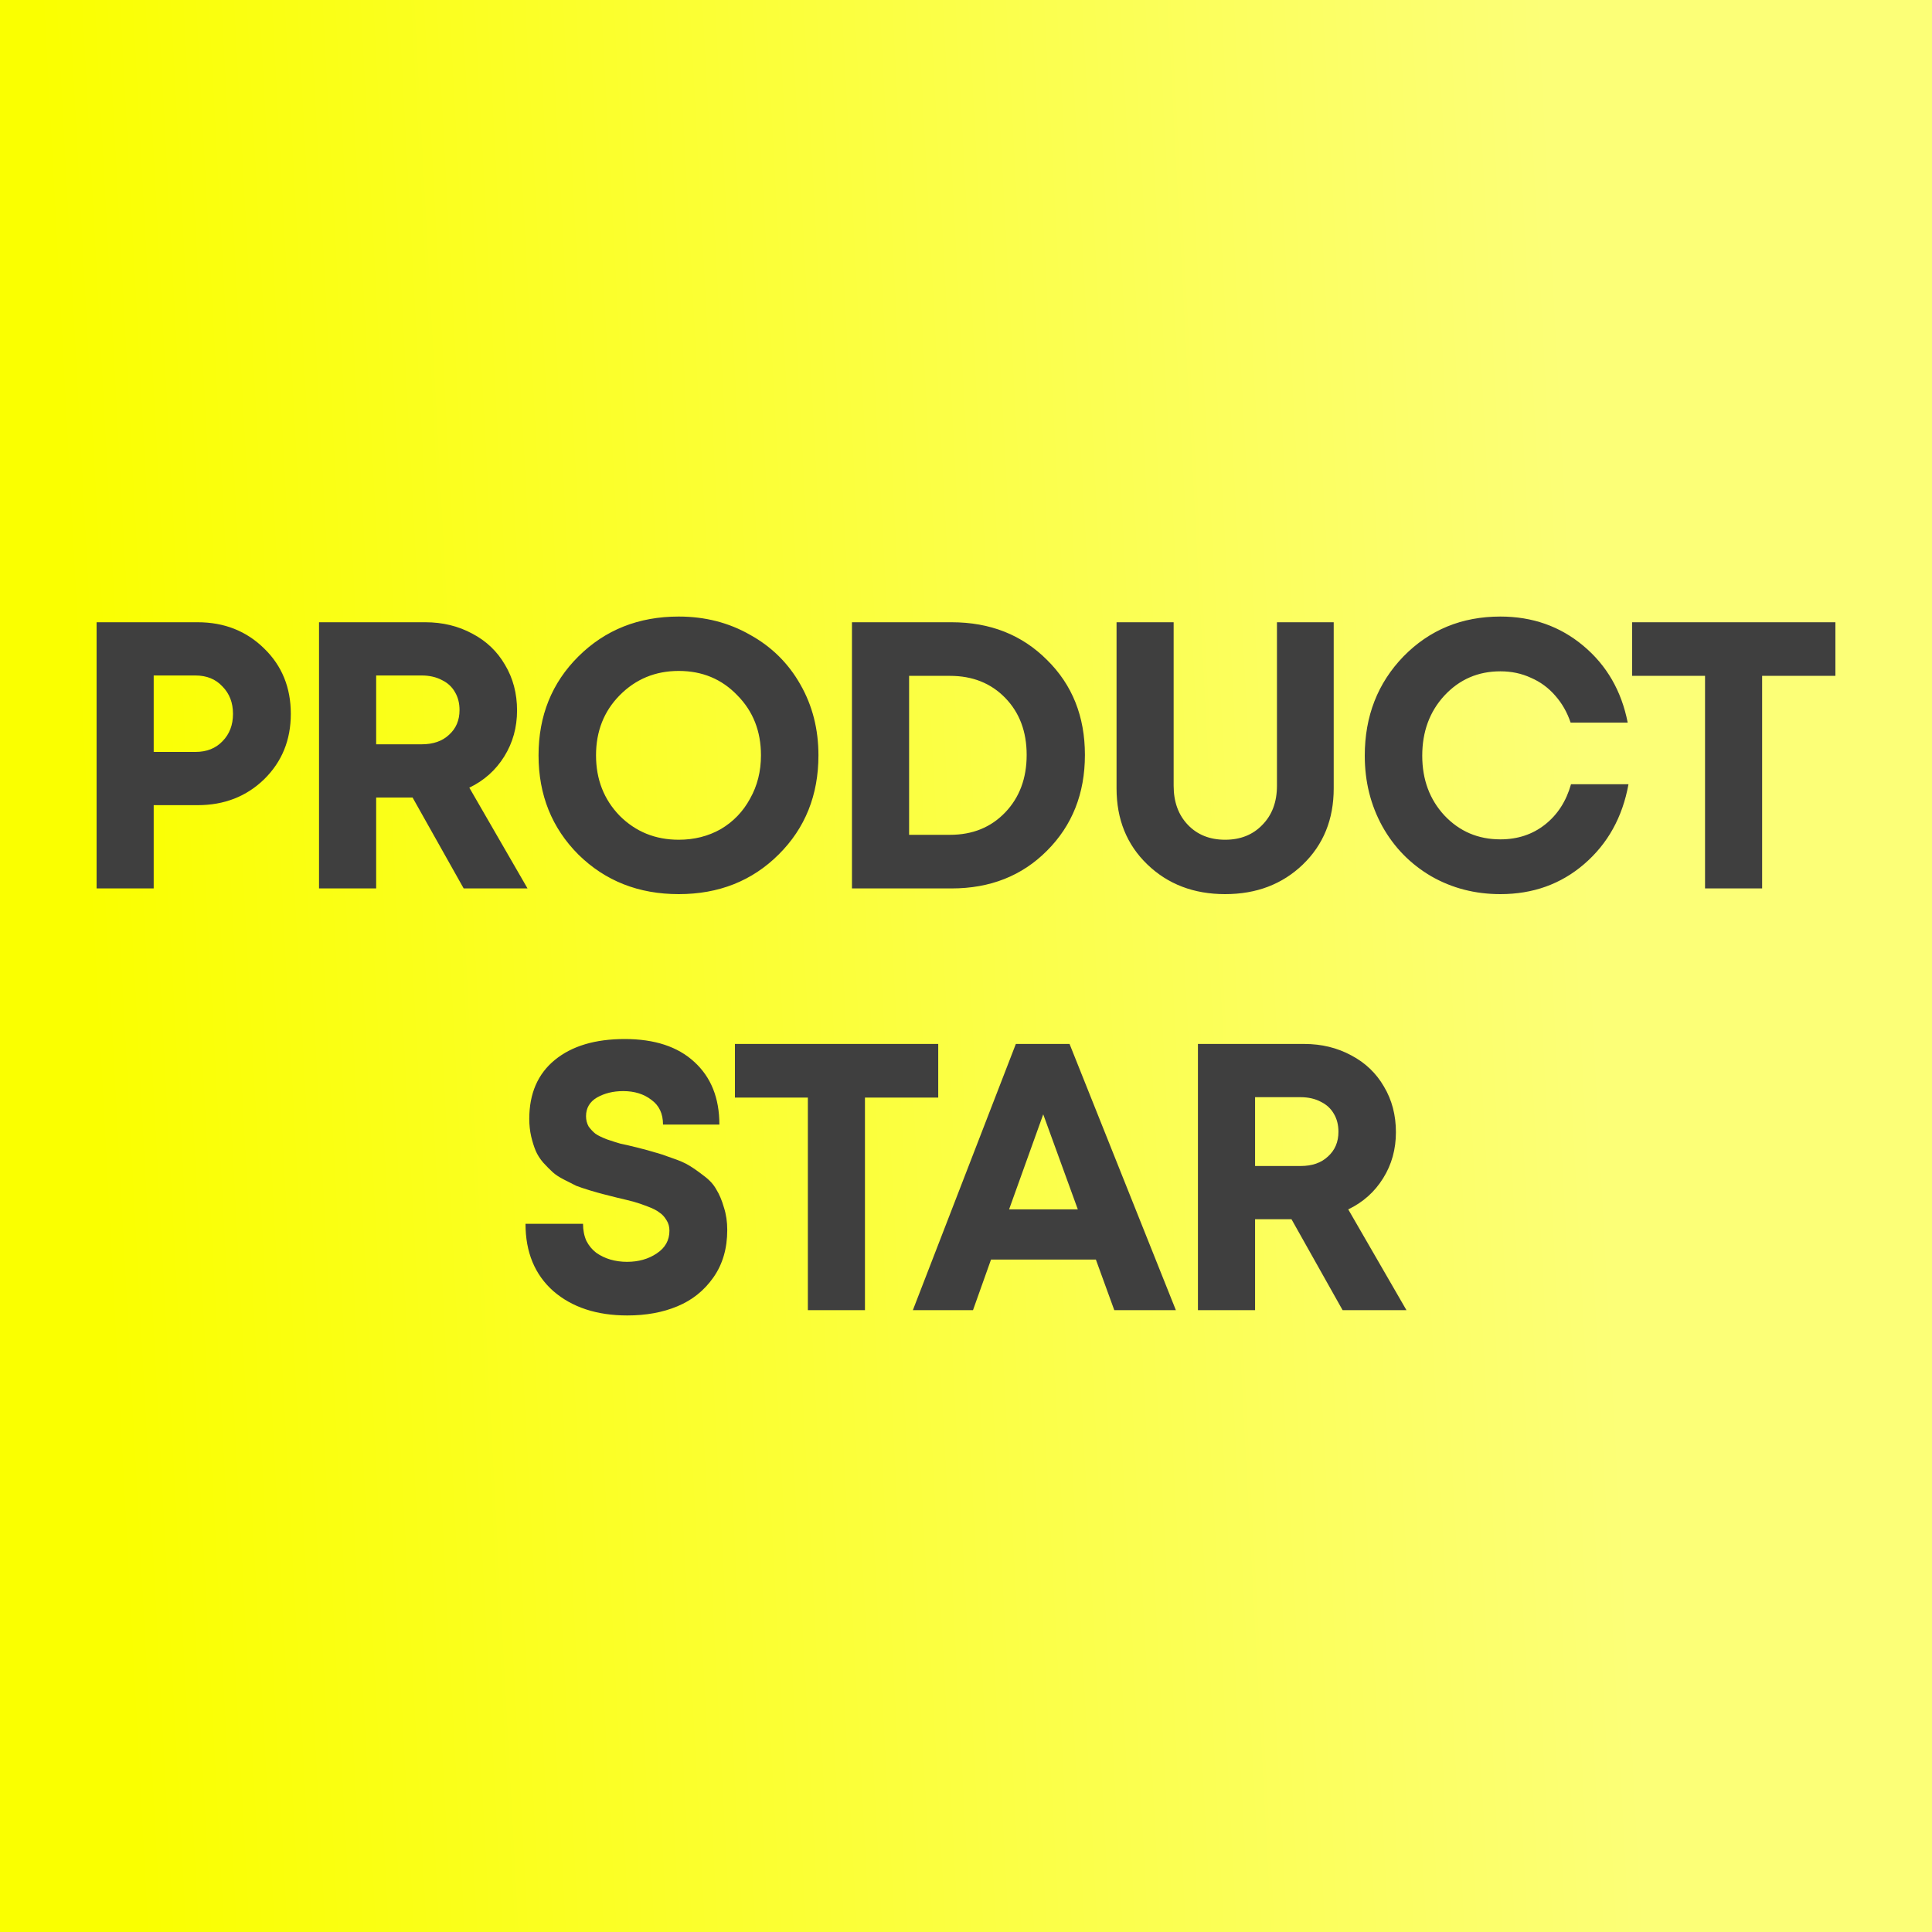 <svg width="40" height="40" viewBox="0 0 40 40" fill="none" xmlns="http://www.w3.org/2000/svg">
<rect x="0" y="0" width="40" height="40" fill="#808080" stroke="none"/>
<rect width="40" height="40" fill="url(#paint0_linear_1969_29078)"/>
<path d="M4.092 12.883C4.642 12.883 5.101 13.064 5.469 13.426C5.837 13.783 6.021 14.235 6.021 14.78C6.021 15.321 5.837 15.772 5.469 16.134C5.101 16.491 4.642 16.67 4.092 16.67H3.182V18.394H2V12.883H4.092ZM4.046 15.568C4.279 15.568 4.466 15.494 4.606 15.347C4.751 15.2 4.824 15.011 4.824 14.78C4.824 14.549 4.751 14.36 4.606 14.213C4.466 14.061 4.279 13.985 4.046 13.985H3.182V15.568H4.046ZM9.6 18.394L8.542 16.512H7.788V18.394H6.605V12.883H8.807C9.164 12.883 9.489 12.962 9.779 13.119C10.069 13.271 10.295 13.487 10.456 13.765C10.622 14.043 10.705 14.358 10.705 14.709C10.705 15.061 10.616 15.379 10.44 15.662C10.264 15.945 10.023 16.161 9.717 16.308L10.922 18.394H9.6ZM7.788 13.985V15.41H8.729C8.967 15.41 9.157 15.345 9.297 15.213C9.442 15.082 9.514 14.912 9.514 14.701C9.514 14.56 9.483 14.437 9.421 14.332C9.359 14.221 9.268 14.137 9.149 14.08C9.03 14.017 8.89 13.985 8.729 13.985H7.788ZM14.052 18.512C13.222 18.512 12.53 18.239 11.975 17.693C11.425 17.142 11.15 16.457 11.15 15.638C11.15 14.82 11.425 14.137 11.975 13.591C12.53 13.04 13.222 12.765 14.052 12.765C14.596 12.765 15.089 12.891 15.529 13.143C15.975 13.389 16.323 13.733 16.572 14.174C16.821 14.61 16.945 15.098 16.945 15.638C16.945 16.462 16.67 17.147 16.12 17.693C15.571 18.239 14.881 18.512 14.052 18.512ZM14.052 17.386C14.373 17.386 14.663 17.313 14.923 17.166C15.182 17.013 15.384 16.803 15.529 16.536C15.68 16.268 15.755 15.969 15.755 15.638C15.755 15.14 15.592 14.725 15.265 14.395C14.943 14.059 14.539 13.891 14.052 13.891C13.569 13.891 13.162 14.059 12.83 14.395C12.504 14.725 12.34 15.14 12.34 15.638C12.34 16.137 12.504 16.554 12.83 16.89C13.162 17.221 13.569 17.386 14.052 17.386ZM19.701 12.883C20.499 12.883 21.158 13.143 21.676 13.662C22.2 14.177 22.462 14.833 22.462 15.63C22.462 16.428 22.2 17.09 21.676 17.614C21.158 18.134 20.499 18.394 19.701 18.394H17.639V12.883H19.701ZM19.669 17.284C20.136 17.284 20.517 17.129 20.813 16.819C21.108 16.51 21.256 16.113 21.256 15.63C21.256 15.148 21.108 14.754 20.813 14.45C20.517 14.145 20.136 13.993 19.669 13.993H18.822V17.284H19.669ZM26.975 17.898C26.55 18.307 26.013 18.512 25.365 18.512C24.717 18.512 24.18 18.307 23.755 17.898C23.329 17.488 23.117 16.964 23.117 16.323V12.883H24.299V16.268C24.299 16.604 24.398 16.874 24.595 17.079C24.792 17.284 25.049 17.386 25.365 17.386C25.681 17.386 25.938 17.284 26.135 17.079C26.337 16.874 26.438 16.604 26.438 16.268V12.883H27.613V16.323C27.613 16.964 27.4 17.488 26.975 17.898ZM31.064 18.512C30.54 18.512 30.063 18.389 29.632 18.142C29.202 17.89 28.865 17.546 28.621 17.11C28.378 16.67 28.256 16.182 28.256 15.646C28.256 14.828 28.523 14.143 29.057 13.591C29.596 13.04 30.265 12.765 31.064 12.765C31.727 12.765 32.3 12.967 32.782 13.371C33.265 13.775 33.571 14.305 33.7 14.961H32.518C32.446 14.746 32.339 14.56 32.199 14.402C32.059 14.24 31.89 14.116 31.694 14.032C31.502 13.943 31.292 13.899 31.064 13.899C30.602 13.899 30.216 14.066 29.904 14.402C29.599 14.733 29.446 15.148 29.446 15.646C29.446 16.14 29.599 16.552 29.904 16.882C30.216 17.213 30.602 17.378 31.064 17.378C31.421 17.378 31.73 17.276 31.989 17.071C32.248 16.866 32.427 16.588 32.526 16.237H33.716C33.592 16.919 33.286 17.47 32.798 17.89C32.316 18.305 31.738 18.512 31.064 18.512ZM38 12.883V13.993H36.483V18.394H35.301V13.993H33.792V12.883H38Z" fill="#3F3F3F"/>
<path d="M12.988 27.235C12.356 27.235 11.845 27.067 11.456 26.731C11.072 26.39 10.88 25.926 10.88 25.338H12.071C12.071 25.469 12.094 25.587 12.141 25.692C12.193 25.792 12.26 25.873 12.343 25.936C12.431 25.999 12.53 26.046 12.638 26.078C12.747 26.109 12.861 26.125 12.981 26.125C13.219 26.125 13.424 26.067 13.595 25.952C13.772 25.836 13.86 25.679 13.86 25.48C13.86 25.395 13.839 25.322 13.797 25.259C13.756 25.191 13.707 25.138 13.65 25.102C13.598 25.06 13.515 25.018 13.401 24.976C13.292 24.934 13.198 24.902 13.121 24.881C13.043 24.86 12.926 24.831 12.771 24.795C12.646 24.763 12.553 24.739 12.491 24.724C12.428 24.708 12.335 24.682 12.211 24.645C12.091 24.608 11.998 24.577 11.931 24.551C11.868 24.519 11.785 24.477 11.682 24.425C11.578 24.372 11.498 24.32 11.441 24.267C11.384 24.215 11.319 24.149 11.246 24.07C11.179 23.992 11.127 23.91 11.091 23.826C11.054 23.737 11.023 23.637 10.997 23.527C10.971 23.412 10.958 23.291 10.958 23.165C10.958 22.64 11.135 22.233 11.487 21.945C11.84 21.656 12.322 21.512 12.934 21.512C13.551 21.512 14.031 21.669 14.373 21.984C14.72 22.299 14.894 22.732 14.894 23.283H13.727C13.727 23.057 13.647 22.887 13.486 22.771C13.331 22.651 13.136 22.59 12.903 22.59C12.695 22.59 12.514 22.635 12.358 22.724C12.208 22.813 12.133 22.942 12.133 23.11C12.133 23.189 12.151 23.259 12.187 23.323C12.229 23.38 12.275 23.43 12.327 23.472C12.379 23.509 12.46 23.548 12.568 23.59C12.677 23.627 12.768 23.656 12.841 23.677C12.918 23.692 13.033 23.719 13.183 23.756C13.349 23.797 13.473 23.832 13.556 23.858C13.639 23.879 13.758 23.918 13.914 23.976C14.07 24.028 14.189 24.081 14.272 24.133C14.36 24.186 14.461 24.257 14.575 24.346C14.689 24.43 14.775 24.524 14.832 24.629C14.894 24.729 14.946 24.852 14.988 24.999C15.034 25.141 15.057 25.296 15.057 25.464C15.057 25.847 14.962 26.175 14.77 26.448C14.578 26.721 14.329 26.92 14.023 27.046C13.722 27.172 13.377 27.235 12.988 27.235ZM19.425 21.614V22.724H17.908V27.125H16.726V22.724H15.216V21.614H19.425ZM23.07 27.125L22.689 26.078H20.518L20.145 27.125H18.9L21.032 21.614H22.144L24.345 27.125H23.07ZM21.599 23.071L20.892 25.039H22.315L21.599 23.071ZM27.797 27.125L26.739 25.243H25.985V27.125H24.802V21.614H27.004C27.361 21.614 27.686 21.693 27.976 21.85C28.267 22.003 28.492 22.218 28.653 22.496C28.819 22.774 28.901 23.089 28.901 23.441C28.901 23.792 28.814 24.11 28.637 24.393C28.461 24.677 28.22 24.892 27.914 25.039L29.119 27.125H27.797ZM25.985 22.716V24.141H26.926C27.165 24.141 27.354 24.076 27.494 23.944C27.639 23.813 27.711 23.643 27.711 23.433C27.711 23.291 27.68 23.168 27.618 23.063C27.556 22.953 27.465 22.869 27.346 22.811C27.227 22.748 27.087 22.716 26.926 22.716H25.985Z" fill="#3F3F3F"/>
<defs>
<linearGradient id="paint0_linear_1969_29078" x1="2.587" y1="33.6" x2="33.692" y2="31.923" gradientUnits="userSpaceOnUse">
<stop stop-color="#FAFF00"/>
<stop offset="1" stop-color="#FCFF77"/>
</linearGradient>
</defs>
</svg>
